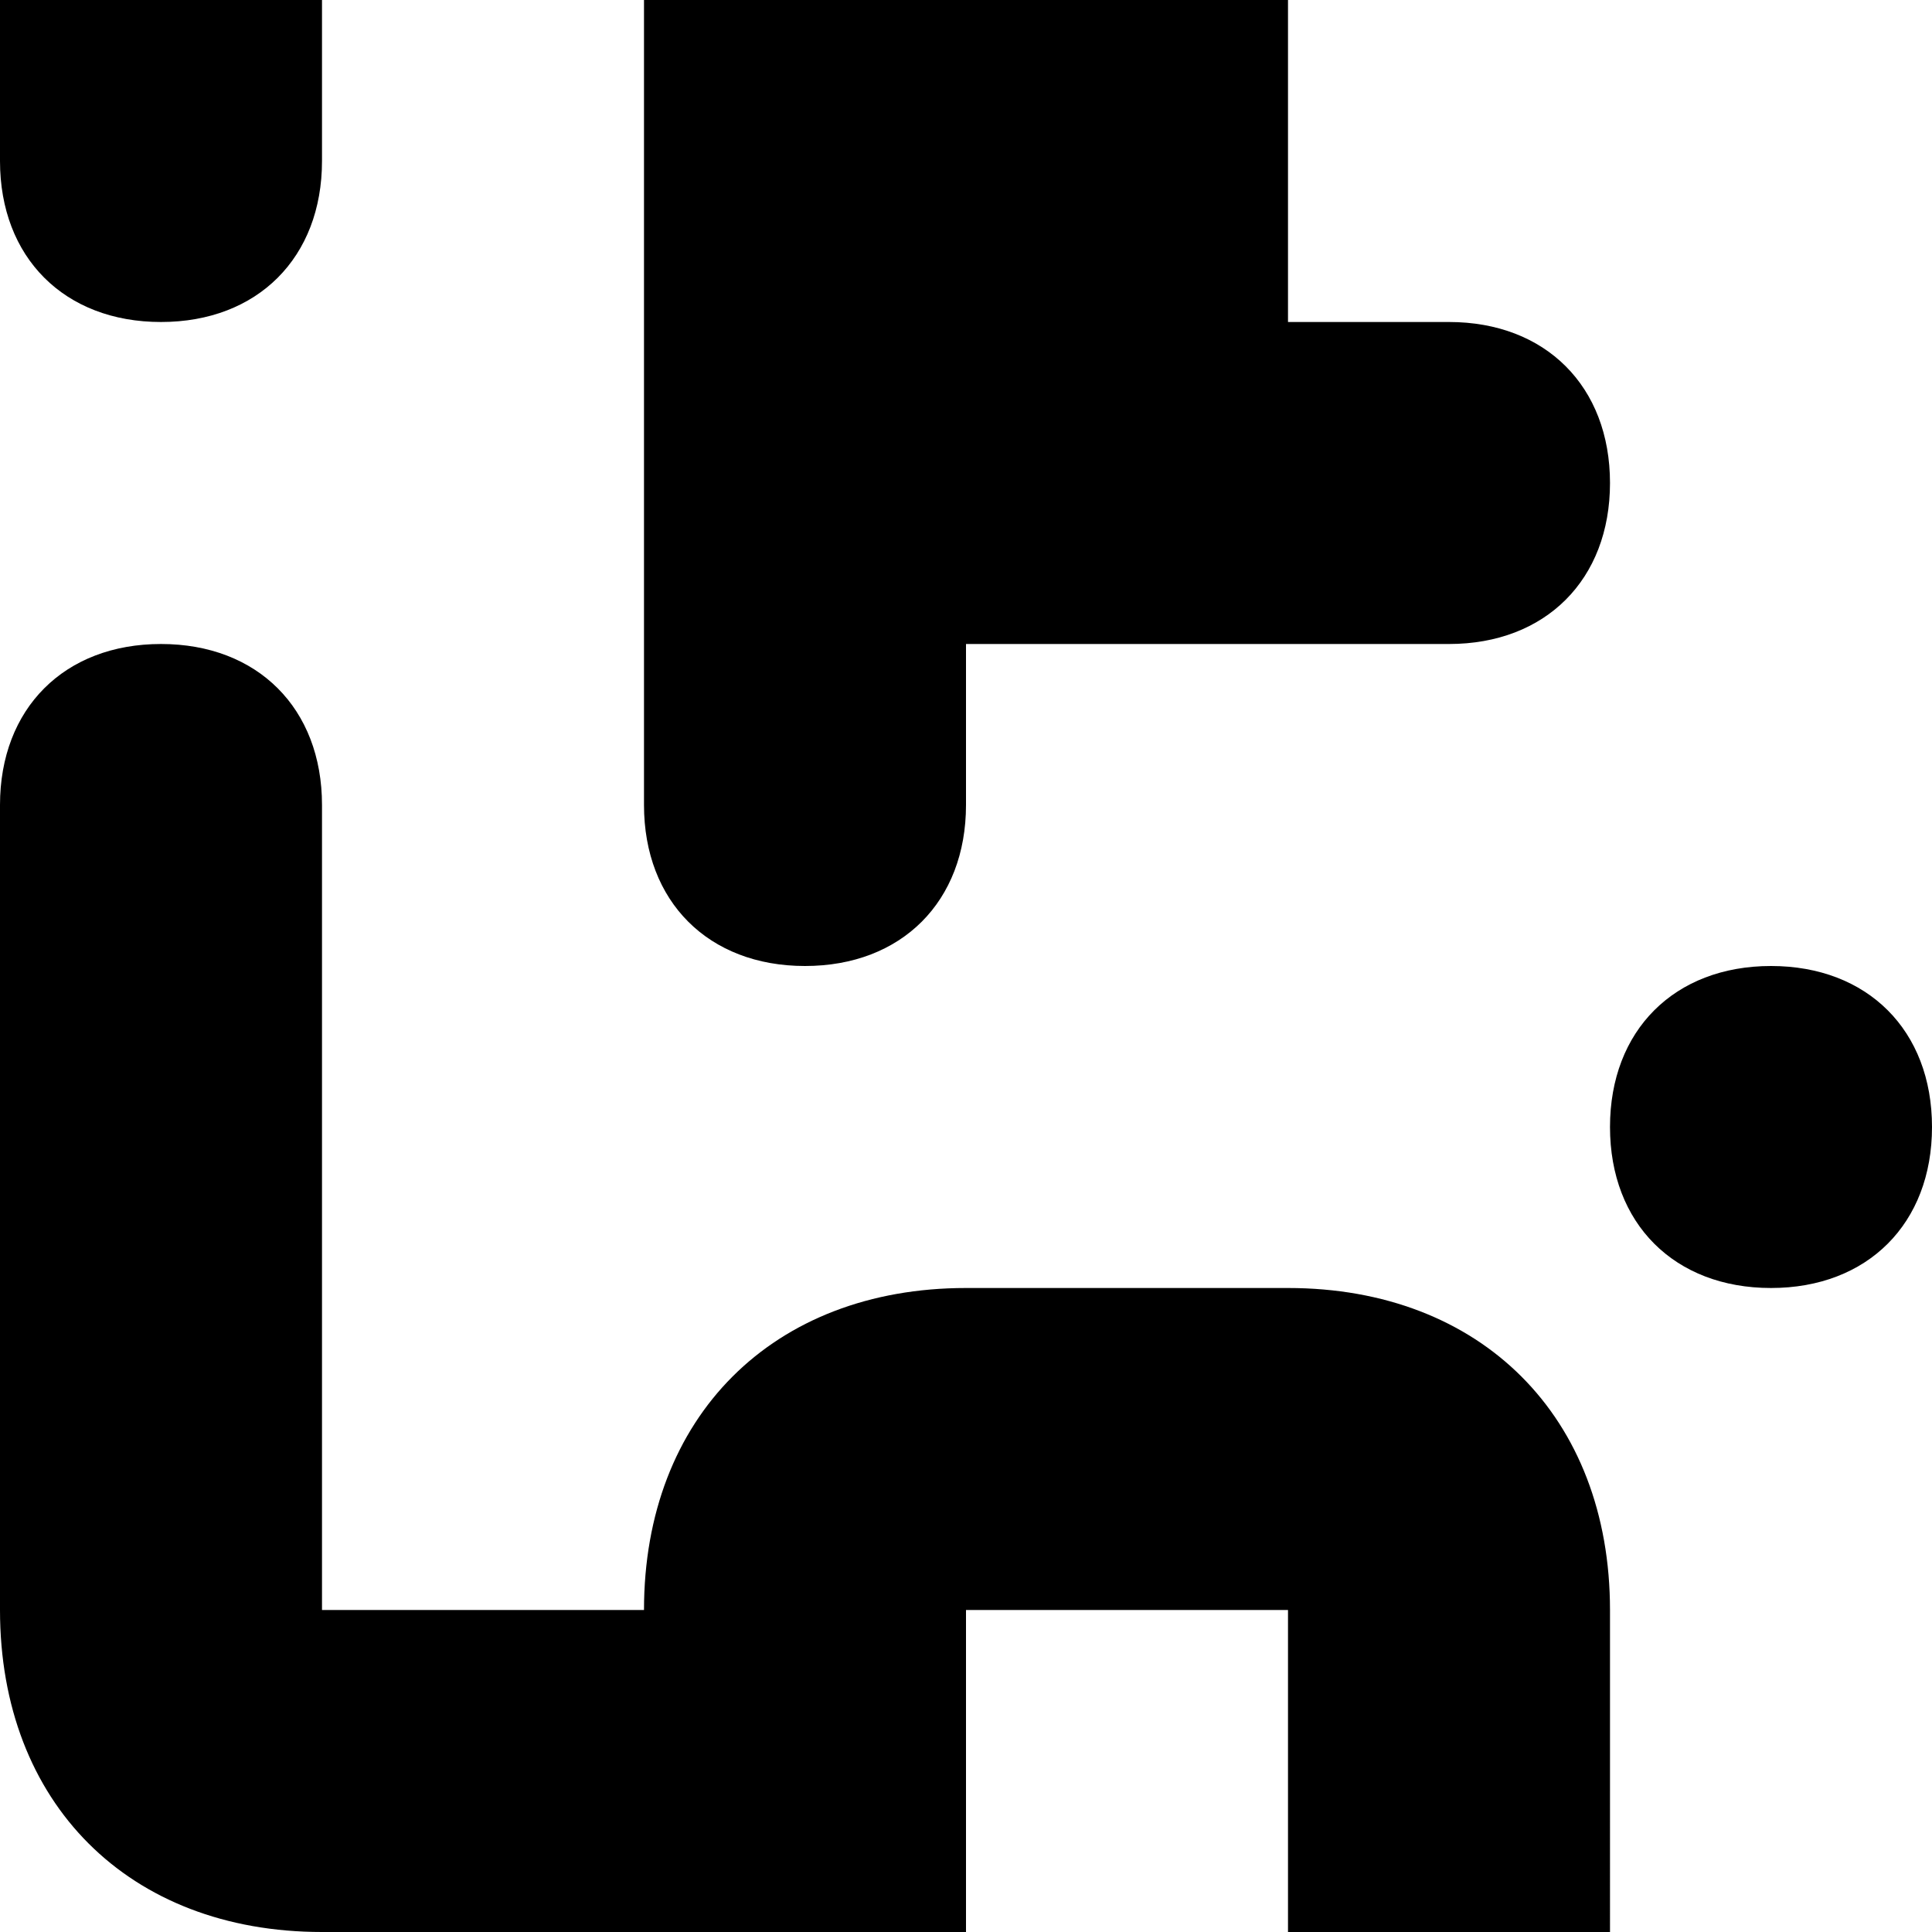 <svg viewBox="0 0 6 6" xmlns="http://www.w3.org/2000/svg"><path d="M2.5,3C2.8,3,3,2.8,3,2.5L3,2h1.5C4.8,2,5,1.8,5,1.5C5,1.2,4.8,1,4.5,1H4V0L2,0l0,2.5C2,2.8,2.2,3,2.5,3z M4,1 L4,1L4,1L4,1z"></path> <path d="M5.5,3C5.2,3,5,3.2,5,3.5S5.2,4,5.5,4C5.8,4,6,3.8,6,3.5S5.8,3,5.5,3z"></path> <path d="M0.5,1C0.8,1,1,0.8,1,0.5V0L0,0v0v0.5C0,0.8,0.2,1,0.5,1z"></path> <path d="M4,4L4,4L3,4l0,0v0C2.4,4,2,4.4,2,5h0H1V2.5C1,2.2,0.8,2,0.5,2S0,2.2,0,2.5V5h0c0,0.6,0.4,1,1,1h2v0V5h1v0h0v1 l1,0V5h0C5,4.4,4.6,4,4,4z"></path></svg>